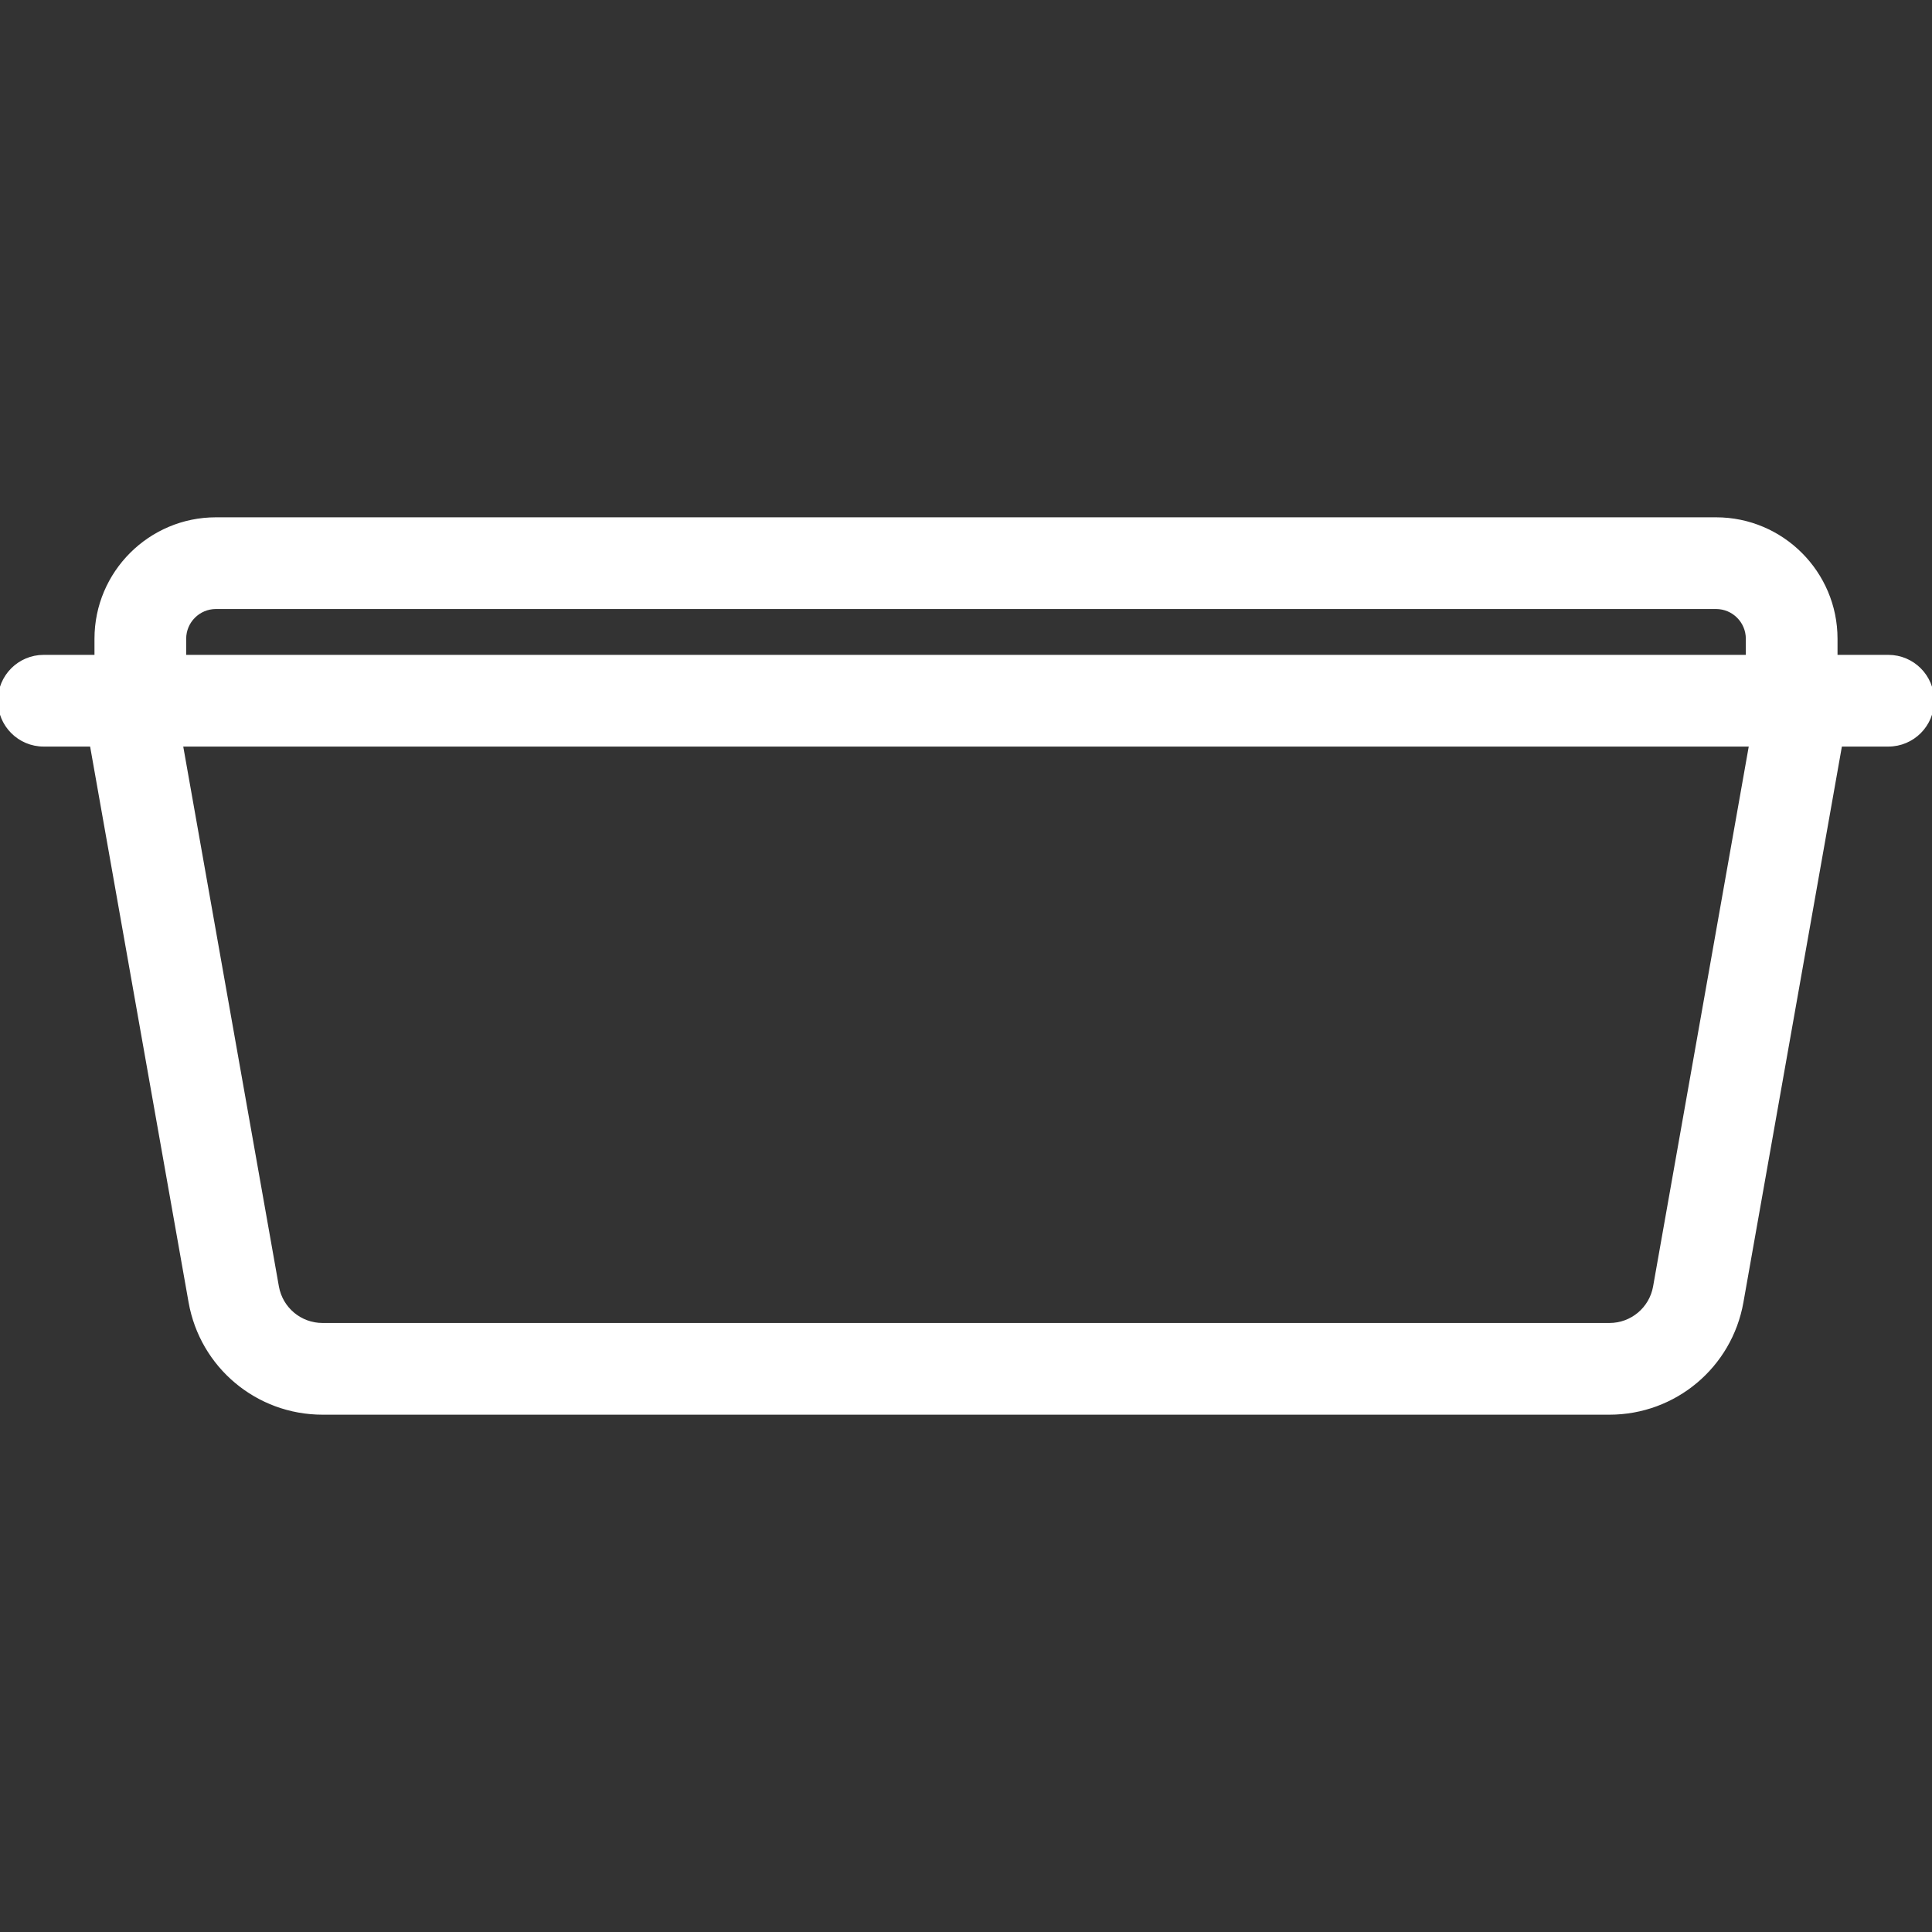 <?xml version="1.0" encoding="UTF-8"?> <svg xmlns="http://www.w3.org/2000/svg" xmlns:xlink="http://www.w3.org/1999/xlink" fill="#ffffff" height="800px" width="800px" version="1.1" viewBox="0 0 442.41 442.41" stroke="#ffffff"><rect x="0" y="0" width="442.41" height="442.41" fill="#333333" stroke="none"/><g id="SVGRepo_bgCarrier" stroke-width="0"></g><g id="SVGRepo_tracerCarrier" stroke-linecap="round" stroke-linejoin="round"></g><g id="SVGRepo_iconCarrier"><path d="m432.41,150.458h-12.134v-4.187c0-15.06-12.252-27.312-27.313-27.312h-343.517c-15.06,0-27.312,12.252-27.312,27.312v4.187h-12.134c-5.523,0-10,4.477-10,10s4.477,10 10,10h11.056l22.621,127.686c2.598,14.664 15.292,25.307 30.184,25.307h294.687c14.893,0 27.587-10.643 30.185-25.307l22.621-127.686h11.056c5.522,0 10-4.477 10-10s-4.477-10-10-10zm-390.276-4.187c-1.42109e-14-4.032 3.28-7.312 7.312-7.312h343.518c4.032,0 7.313,3.28 7.313,7.312v4.187h-358.143v-4.187zm336.905,148.384c-0.902,5.096-5.314,8.795-10.491,8.795h-294.687c-5.176,0-9.588-3.699-10.491-8.796l-22.002-124.196h359.674l-22.003,124.197z"></path></g></svg> 